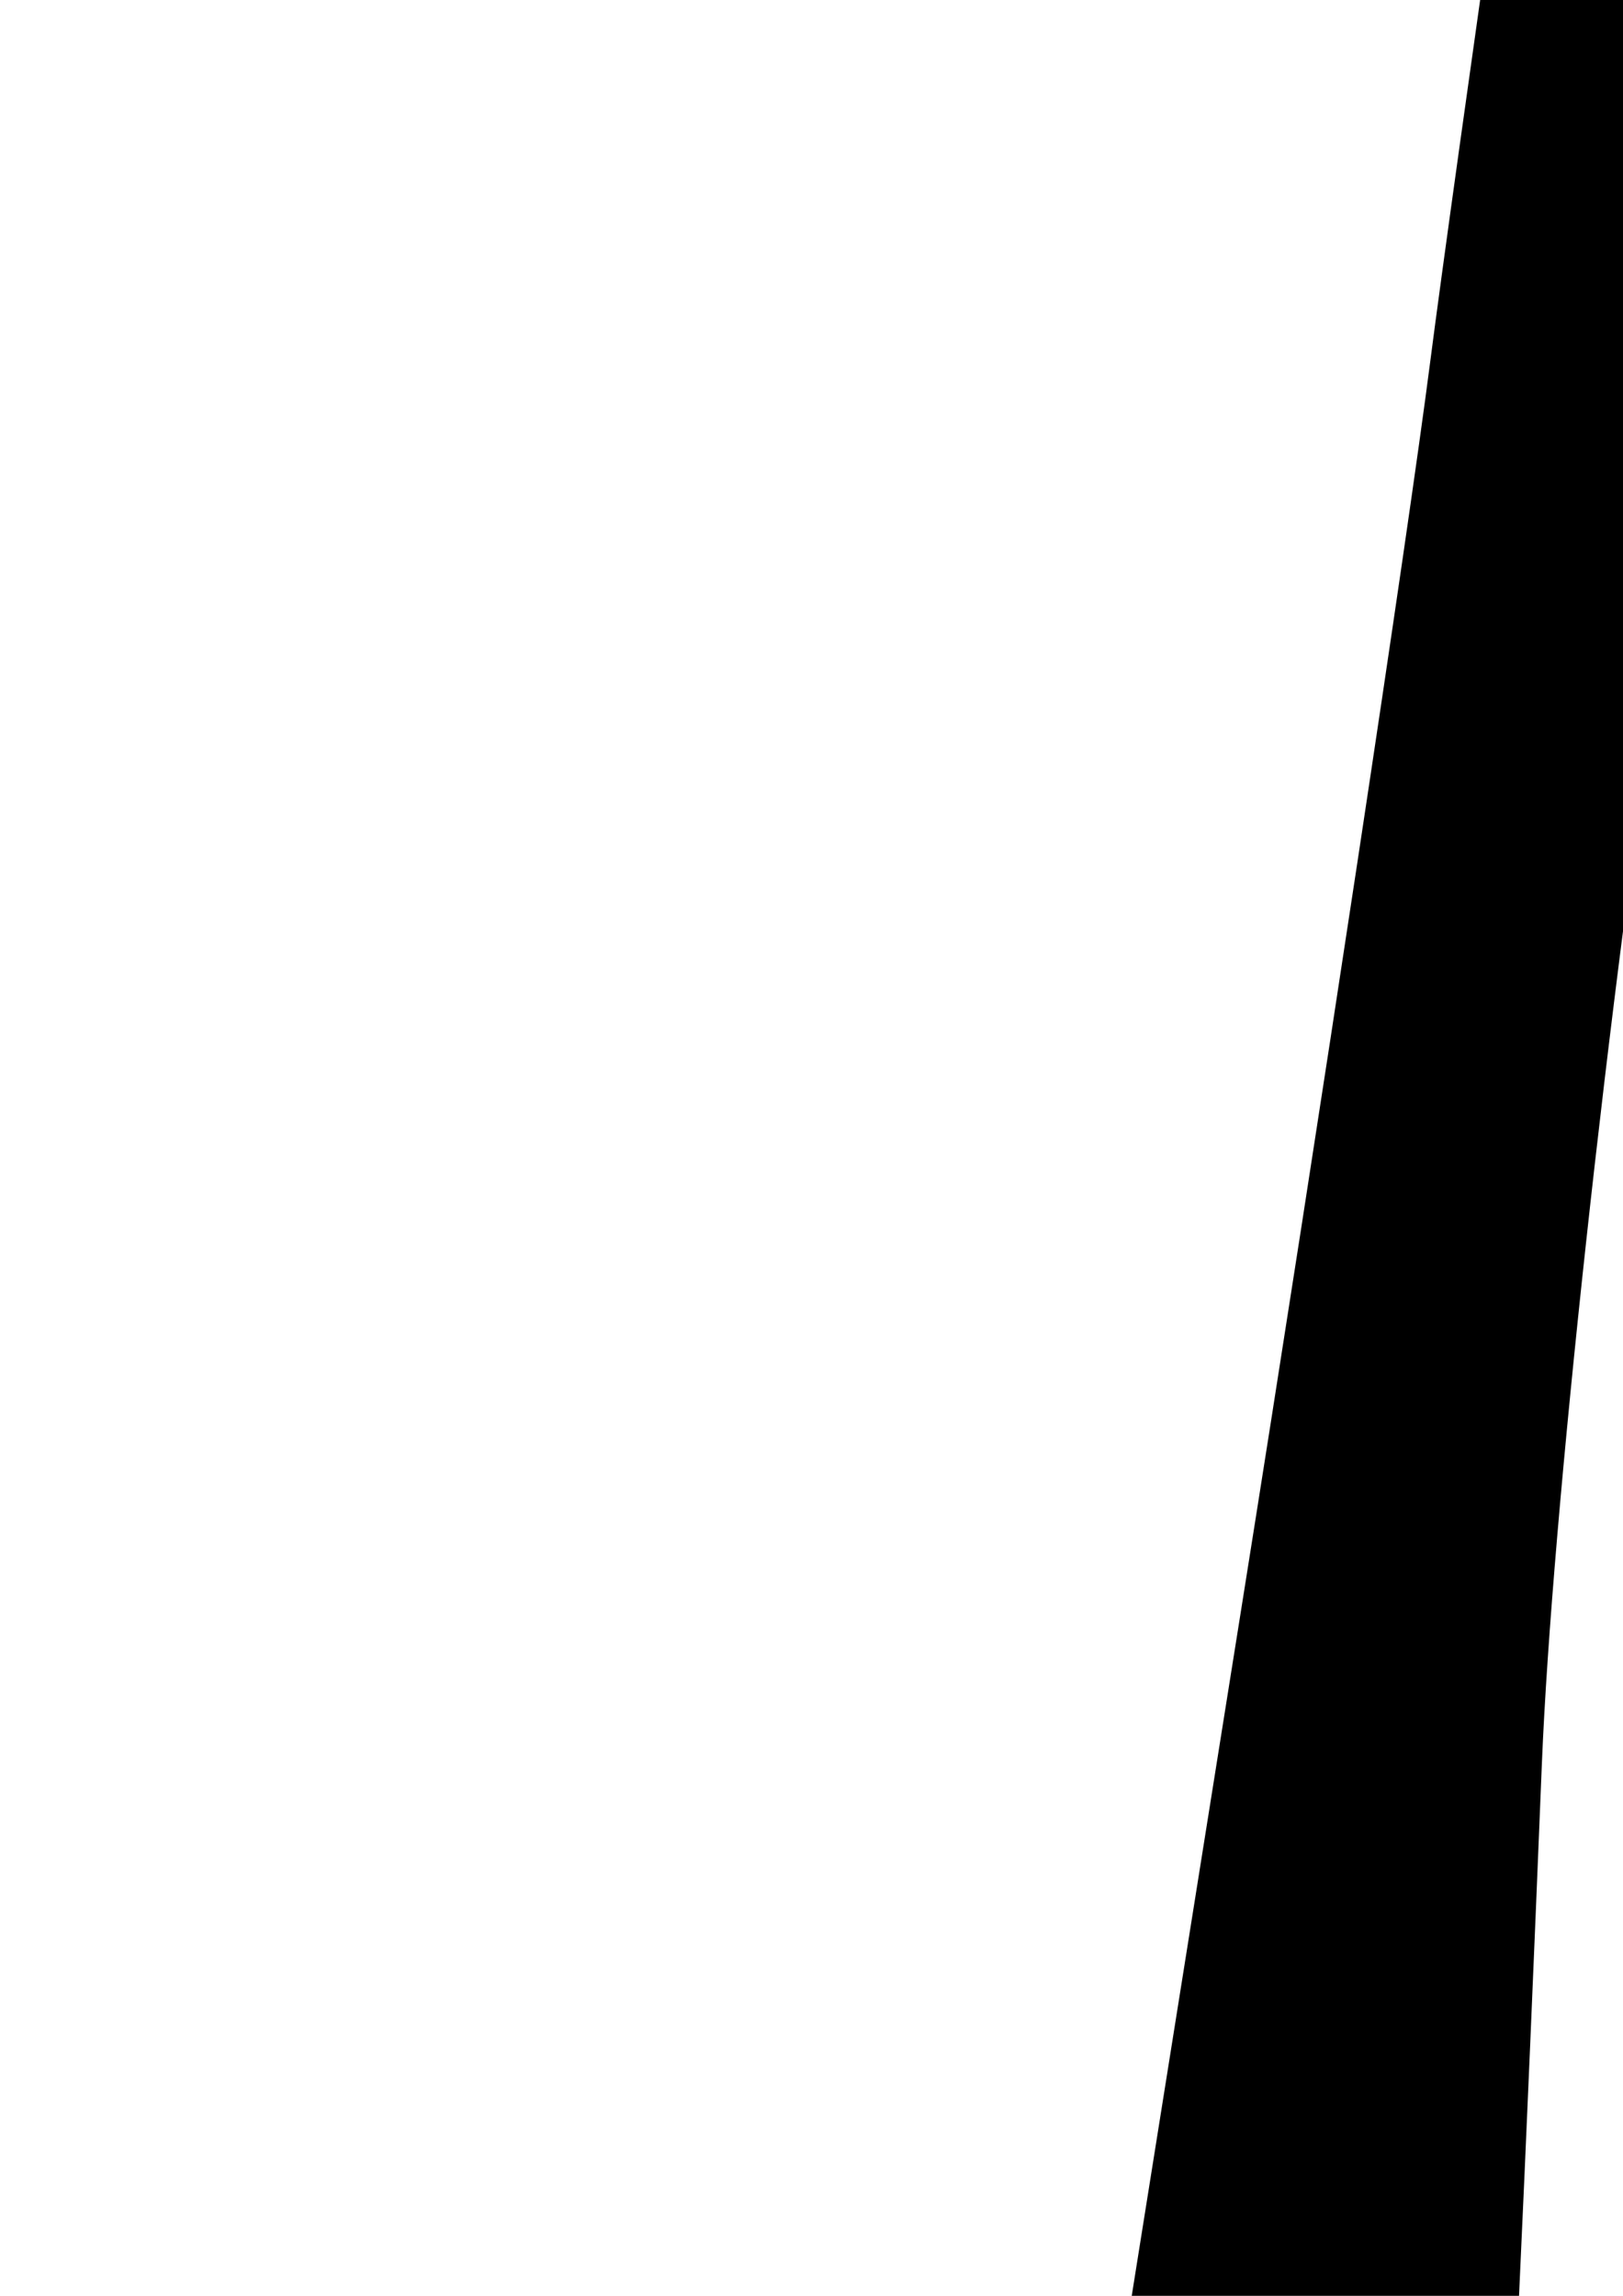 <?xml version="1.0" encoding="UTF-8" standalone="no"?>
<svg
   xmlns:dc="http://purl.org/dc/elements/1.1/"
   xmlns:cc="http://creativecommons.org/ns#"
   xmlns:rdf="http://www.w3.org/1999/02/22-rdf-syntax-ns#"
   xmlns:svg="http://www.w3.org/2000/svg"
   xmlns="http://www.w3.org/2000/svg"
   xmlns:sodipodi="http://sodipodi.sourceforge.net/DTD/sodipodi-0.dtd"
   xmlns:inkscape="http://www.inkscape.org/namespaces/inkscape"
   width="210mm"
   height="297mm"
   viewBox="0 0 210 297"
   version="1.1"
   id="svg1976"
   inkscape:version="1.0.1 (c497b03c, 2020-09-10)"
   sodipodi:docname="linies negres 8.svg">
  <defs
     id="defs1970" />
  <sodipodi:namedview
     id="base"
     pagecolor="#ffffff"
     bordercolor="#666666"
     borderopacity="1.0"
     inkscape:pageopacity="0.0"
     inkscape:pageshadow="2"
     inkscape:zoom="0.062347244"
     inkscape:cx="-1677.2901"
     inkscape:cy="-315.09971"
     inkscape:document-units="mm"
     inkscape:current-layer="layer1"
     inkscape:document-rotation="0"
     showgrid="false"
     showborder="false"
     inkscape:window-width="1920"
     inkscape:window-height="1052"
     inkscape:window-x="0"
     inkscape:window-y="28"
     inkscape:window-maximized="0" />
  <g
     inkscape:label="Layer 1"
     inkscape:groupmode="layer"
     id="layer1"
     style="mix-blend-mode:normal">
    <path
       id="path1590"
       style="display:inline;opacity:1;mix-blend-mode:normal;fill:#000000;fill-opacity:1;stroke-width:5.494"
       d="m -358.981,-1527.415 c -1.209,0.207 -2.436,0.683 -3.53,1.966 h 9.478 c 0,0 -2.888,-2.314 -5.948,-1.987 z m -3.53,1.966 h -37.654 c 0,0 -6.892,22.731 -12.205,46.555 h 49.635 c -5.277,-30.158 -3.343,-42.307 0.224,-46.447 z m 761.316,0.644 3.669,29.32 c 2.099,16.802 -0.186,65.463 -5.37,113.99 -9.242,86.626 -8.49,128.745 4.685,240.578 l 17.8,-42.148 29.578,-13.157 c 1.238,-10.042 2.582,-20.232 4.054,-30.08 8.608,-57.586 8.6,-66.34 -0.083,-137.427 -5.1,-41.759 -9.242,-95.087 -9.199,-118.503 l 0.083,-42.574 H 421.418 Z m -219.869,0.911 -37.066,0.807 c 0,0 -1.969,20.017 -4.814,44.468 h 42.767 z m -285.357,0.207 -50.897,0.911 c 0,0 3.807,22.383 8.473,44.125 h 45.452 z m 553.149,348.521 -17.158,8.452 -23.641,54.651 -0.855,-0.704 c 22.344,187.327 23.517,213.005 28.165,508.232 4.537,288.008 7.976,364.223 21.683,480.709 3.023,25.683 5.555,92.427 5.627,148.325 0.083,65.082 4.016,134.92 10.921,194.187 11.789,101.168 10.704,127.366 -11.467,278.275 -8.791,59.836 -20.052,174.981 -28.786,285.195 h 70.409 c 0.286,-20.694 0.476,-43.379 0.557,-70.931 0.29,-99.674 3.246,-183.216 7.691,-217.003 11.699,-88.914 9.445,-327.575 -4.546,-480.709 -6.488,-71.006 -14.376,-148.874 -17.522,-173.048 -3.145,-24.172 -8.582,-95.093 -12.088,-157.591 -5.688,-101.388 -5.287,-123.702 3.787,-207.149 11.502,-105.784 9.5,-233.087 -5.113,-324.733 -10.551,-66.168 -30.369,-255.132 -30.369,-289.582 0,-7.193 1.037,-20.671 2.706,-36.575 z m -827.894,59.273 c 2.506,13.952 4.16,26.422 4.889,37.302 h 51.817 c -0.062,-12.457 -0.236,-24.882 -0.406,-37.302 z m 290.738,0 c 0.962,13.869 0,23.629 -3.413,37.281 h 13.008 19.897 c 3.828,-13.273 7.13,-25.598 9.959,-37.281 z m 239.605,0 c 3.362,14.318 6.638,28.351 10.633,44.715 0,0 17.394,52.533 22.807,93.387 5.413,40.852 3.615,151.074 3.615,151.074 3.996,166.744 7.128,185.871 41.59,254.304 32.438,64.417 30.69,113.294 -15.307,426.921 -12.187,83.095 -24.548,169.63 -27.46,192.293 -2.912,22.661 -13.96,95.587 -24.561,162.062 -10.601,66.473 -23.996,150.46 -29.77,186.644 -15.897,99.636 -28.932,276.118 -25.951,351.455 1.983,50.105 8.152,91.244 25.352,169.121 12.5,56.601 25.224,125.267 22.732,133.222 -2.495,7.953 -9.242,29.481 -9.242,29.481 h 47.912 c 0,0 -1.399,-0.745 1.627,-19.373 3.988,-24.575 -9.351,-153.291 -24.186,-233.379 -16.074,-86.775 -18.646,-152.298 -8.173,-207.888 25.351,-134.549 30.421,-185.712 38.713,-390.061 1.288,-31.727 8.564,-98.471 16.174,-148.328 11.152,-73.066 19.11,-105.081 40.992,-165.066 50.418,-138.211 57.814,-172.379 57.69,-266.188 -0.083,-66.189 -2.345,-90.522 -11.489,-123.616 -7.853,-28.428 -12.512,-66.754 -15.008,-123.607 -1.989,-45.323 -7.224,-108.361 -11.638,-140.089 -4.414,-31.727 -10.506,-89.824 -13.543,-129.103 -5.974,-77.276 -18.392,-133.552 -43.302,-196.271 -6.656,-16.759 -12.126,-33.375 -16.645,-51.711 z m -526.406,72.051 c -11.082,70.252 -80.826,47.991 -123.541,125.948 -56.73,103.534 -25.472,200.465 -16.045,232.192 20.321,68.4 25.575,79.352 53.496,111.614 14.489,16.742 22.467,32.141 25.064,48.372 2.094,13.099 12.707,41.171 23.587,62.386 35.385,69.01 31.049,128.863 -18.934,261.502 -5.542,14.705 -11.775,29.055 -17.822,41.483 h 44.553 c 2.488,-2.997 5.51,-6.902 9.895,-13.735 14.153,-22.056 38.261,-83.917 38.905,-155.494 0.306,-34.215 3.991,-35.54 1.199,-71.306 -1.43,-17.945 -21.983,-89.862 -36.958,-140.389 -5.542,-19.957 -22.795,-48.451 -20.153,-72.571 2.641,-24.118 11.242,-21.116 33.011,-62.022 21.769,-40.906 51.295,-113.176 54.085,-218.574 1.377,-46.946 2.312,-97.804 2.449,-149.408 z m 274.05,0 c -7.285,30.52 -18.485,86.813 -27.63,139.898 -19.441,112.845 -20.451,124.982 -22.678,271.943 -2.467,162.888 -0.476,192.502 25.983,387.31 4.665,34.338 7.911,61.525 9.788,84.347 h 34.499 c -0.366,-18.734 -0.776,-38.374 -1.283,-60.995 -0.455,-20.394 1.19,-61.912 3.658,-92.261 4.984,-61.289 0.563,-97.359 -22.849,-186.548 -17.371,-66.168 -18.886,-122.134 -4.675,-173.048 24.603,-88.14 26.163,-100.734 27.545,-222.501 0.592,-52.16 1.25,-82.47 3.048,-104.694 h -3.06 c -1.134,0 -2.053,-0.911 -2.053,-2.049 v -41.398 z m -380.39,932.725 c -19.49,28.177 -39.283,71.453 -44.618,99.868 -6.235,33.216 -3.44,62.964 11.692,124.214 8.804,35.637 9.668,48.074 4.899,70.312 -7.727,36.031 -7.21,67.363 1.658,100.64 9.491,35.619 18.849,53.227 55.282,104.008 16.496,22.992 31.672,47.315 33.728,54.052 2.055,6.738 10.015,25.67 17.682,42.071 12.664,27.084 13.986,36.654 14.452,104.383 0.416,60.505 -1.387,79.218 -9.563,99.28 -17.005,41.723 -20.863,109.374 -12.269,215.311 6.246,77.019 6.428,102.696 0.952,134.934 l -6.761,39.815 43.613,0.476 c 0,0 3.725,-55.553 5.145,-99.367 2.381,-73.384 3.998,-83.335 20.485,-126.354 24.648,-64.311 28.781,-130.743 11.114,-178.546 -13.029,-35.255 -23.639,-131.028 -24.347,-219.752 -0.306,-38.749 2.224,-55.982 11.681,-79.661 29.529,-73.929 32.365,-142.745 8.889,-215.344 -11.92,-36.861 -14.54,-54.574 -13.661,-92.371 1.228,-52.566 -13.078,-118.318 -31.032,-142.604 -5.07,-6.856 -12.452,-21.656 -17.918,-35.364 z m 367.575,0 c -0.838,28.088 -5.575,49.486 -14.462,75.169 -4.705,13.596 -10.978,48.207 -13.938,76.912 -6.872,66.609 -6.371,333.893 0.749,396.896 4.706,41.645 3.803,56.646 -6.782,112.62 -9.298,49.163 -12.215,84.9 -12.248,149.727 -0.062,83.592 0.383,86.773 24.004,173.06 19.613,71.662 24.155,97.03 24.571,137.34 0.28,27.194 -2.182,66.088 -2.182,66.088 l 40.008,0.58 c 0,0 2.199,-50.177 6.664,-110.61 10.902,-147.537 10.316,-193.63 -3.743,-293.914 C -82.921,604.516 -85.407,559.209 -85.872,444.752 -86.371,322.486 -88.01,295.59 -97.275,257.969 -111.981,198.255 -110.761,129.804 -93.894,68.438 -83.59,30.946 -80.833,1.773 -82.406,-111.114 Z m 617.439,903.066 -71.008,0.207 c -5.82,74.546 -10.424,146.04 -12.109,195.435 l -8.119,89.193 36.295,0.766 c 0,0 0.692,-58.517 19.597,-99.578 27.006,-57.487 33.547,-82.089 35.344,-185.948 z" />
  </g>
</svg>
